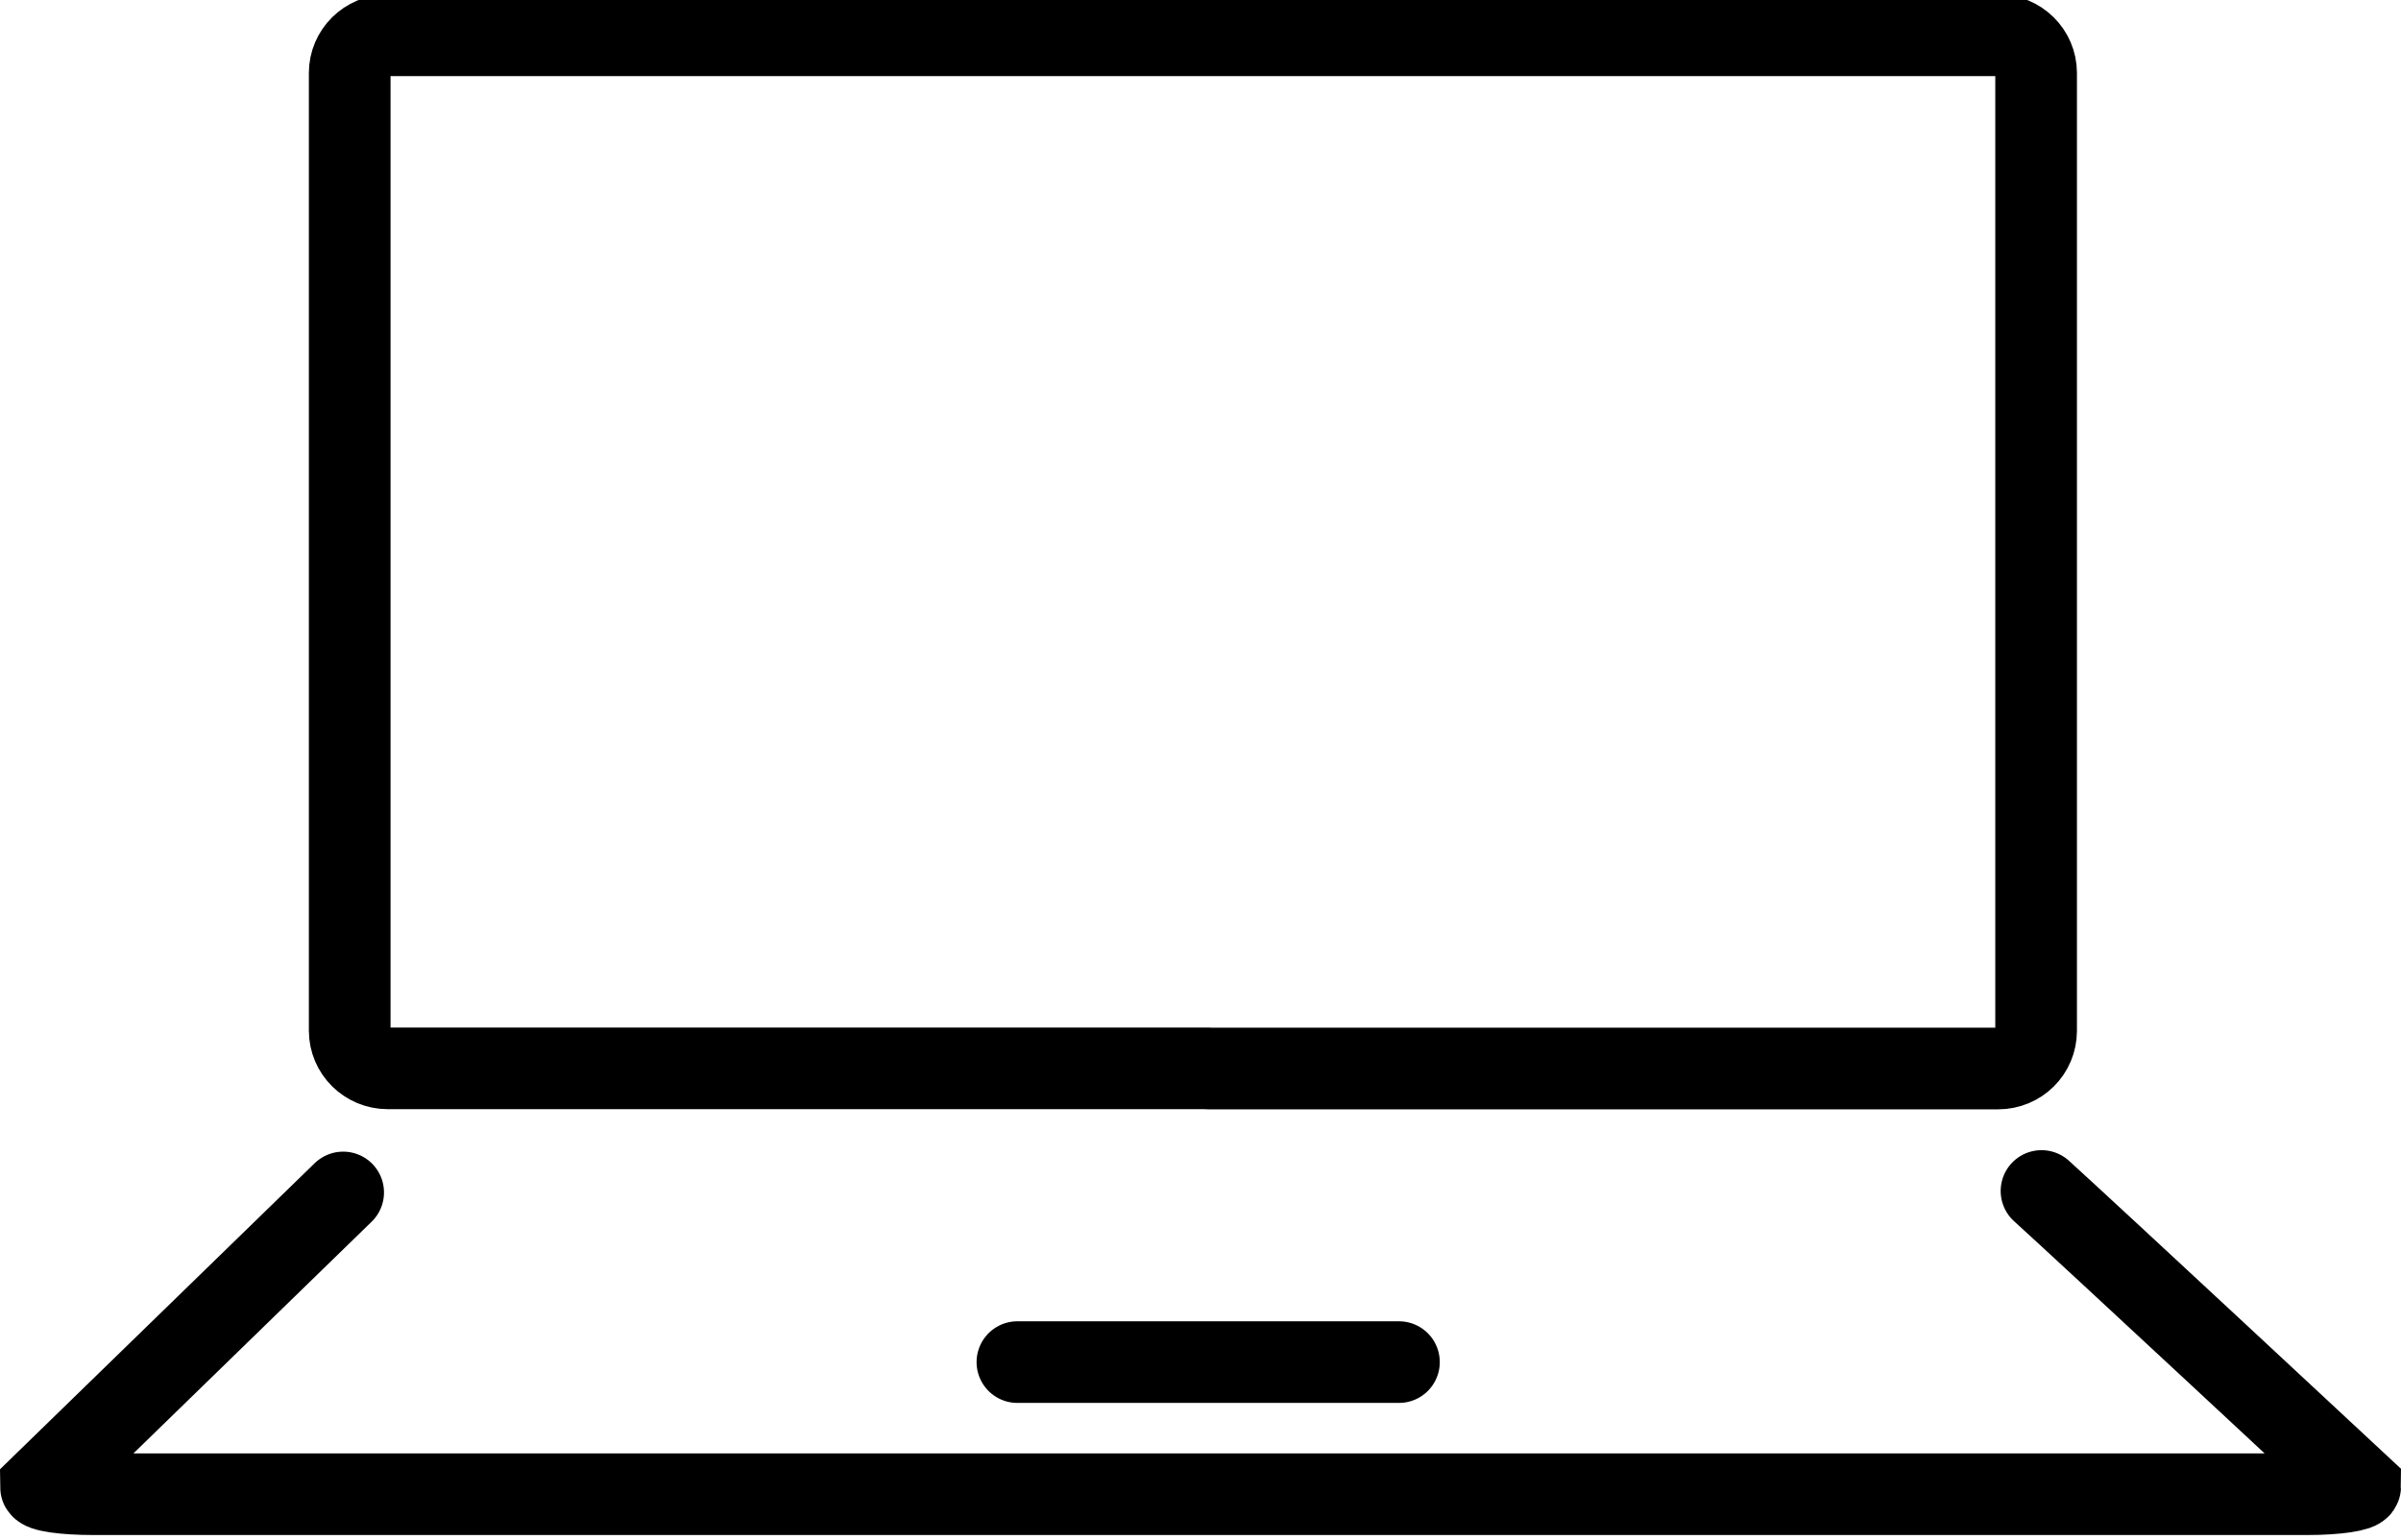 <svg width="147.0" height="94.34" preserveAspectRatio="xMinYMin meet" viewBox="0 0 147 94" xmlns="http://www.w3.org/2000/svg" version="1.0" fill-rule="evenodd" xmlns:xlink="http://www.w3.org/1999/xlink"><title>...</title><desc>...</desc><g id="group" transform="scale(1,-1) translate(0,-94)" clip="0 0 147 94"><g transform=""><g transform=" matrix(1,0,0,-1,0,94.34)"><g transform=""><g transform=""><path d="M 73.96 65.78 L 122.33 65.78 C 123.63 65.78 124.66 64.75 124.66 63.47 L 124.66 4.81 C 124.66 3.53 123.61 2.5 122.33 2.5 L 23.74 2.5 C 22.46 2.5 21.41 3.53 21.41 4.81 L 21.41 63.46 C 21.41 64.74 22.46 65.77 23.74 65.77 L 73.97 65.77 M 124.99 73.28 C 127.97 75.98 144.5 91.38 144.5 91.38 C 144.5 91.63 143.07 91.85 141.29 91.85 L 5.71 91.85 C 3.93 91.85 2.5 91.65 2.5 91.38 L 21.01 73.37 M 62.29 83.76 L 85.65 83.76 " style="stroke: rgb(0%,0%,0%); stroke-linecap: round; stroke-width: 5.0; fill: none; fill-rule: evenodd;"/></g></g></g></g></g></svg>